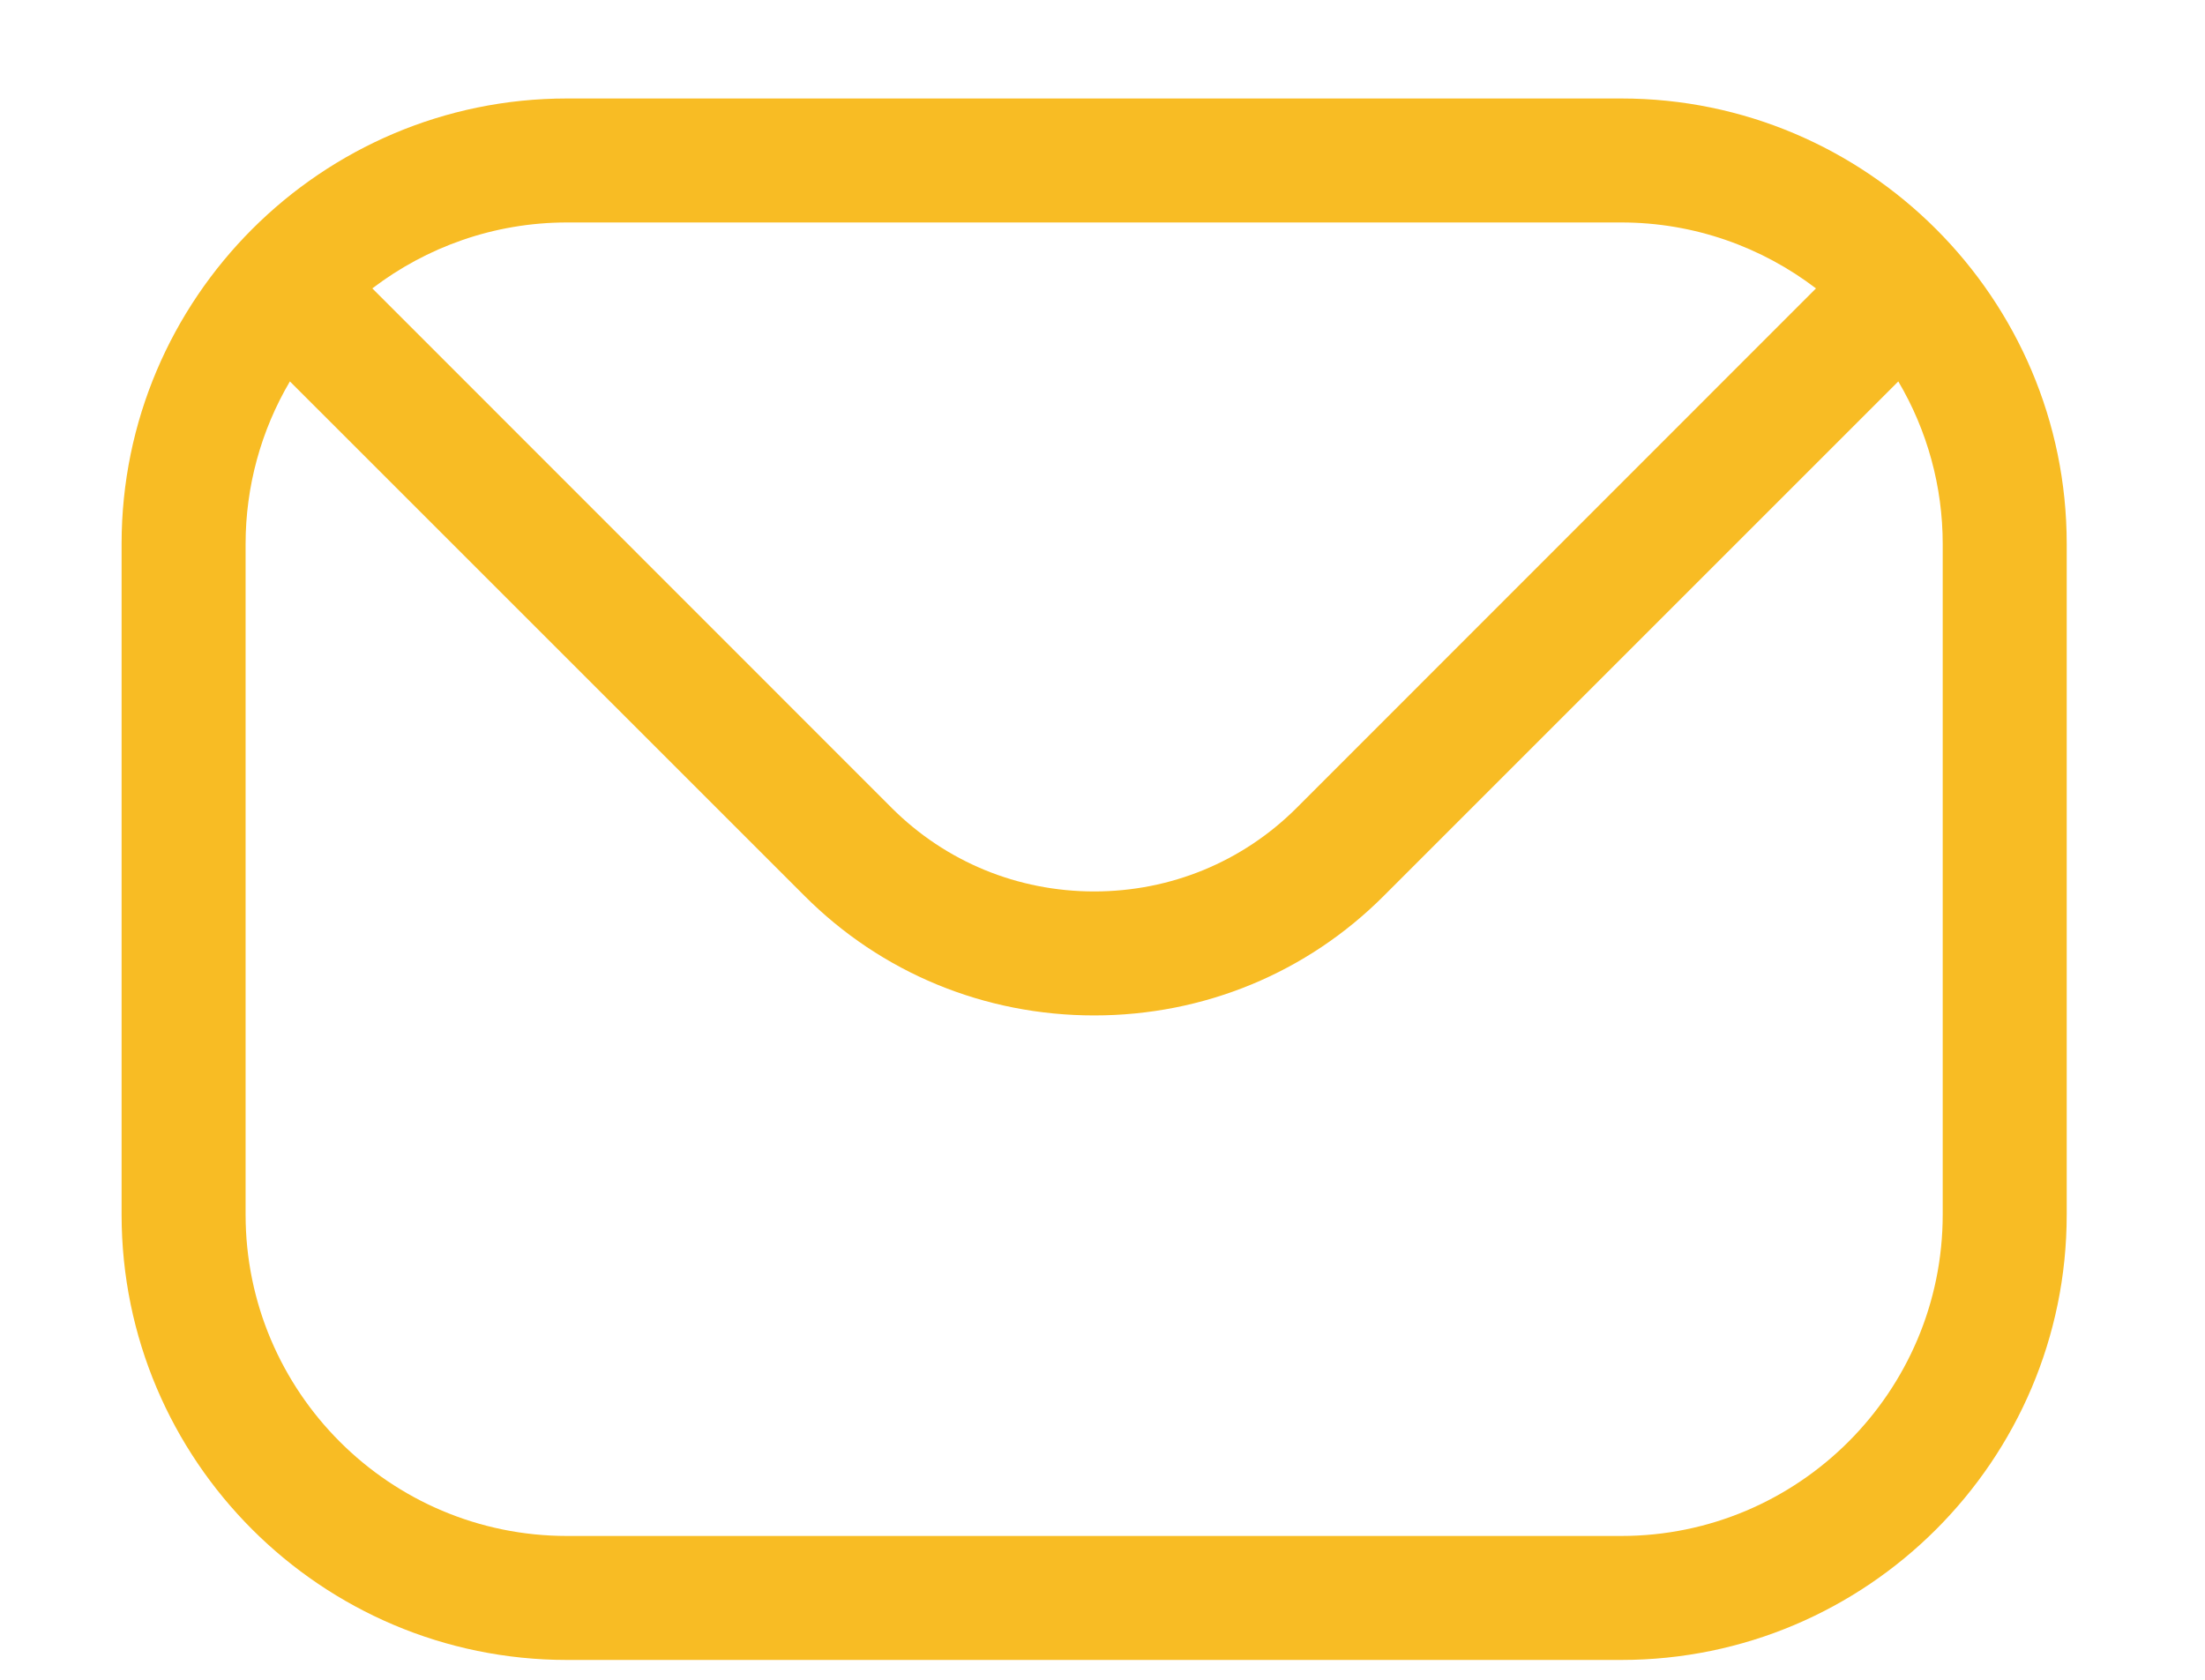 <svg width="21" height="16" viewBox="0 0 21 16" fill="none" xmlns="http://www.w3.org/2000/svg">
<g clip-path="url(#clip0_99_229)">
<g clip-path="url(#clip1_99_229)">
<path fill-rule="evenodd" clip-rule="evenodd" d="M18.502 11.569C18.502 13.258 17.128 14.63 15.441 14.63H5.4C3.713 14.63 2.339 13.258 2.339 11.569V5.18C2.339 4.636 2.485 4.101 2.761 3.633L7.661 8.532C8.394 9.267 9.376 9.672 10.421 9.672C11.465 9.672 12.447 9.267 13.18 8.532L18.079 3.633C18.356 4.101 18.502 4.636 18.502 5.18V11.569ZM15.441 2.119H5.4C4.703 2.119 4.06 2.355 3.546 2.747L8.495 7.698C9.007 8.208 9.691 8.491 10.421 8.491C11.15 8.491 11.834 8.208 12.346 7.698L17.295 2.747C16.781 2.355 16.138 2.119 15.441 2.119ZM15.441 0.938H5.4C3.061 0.938 1.158 2.842 1.158 5.18V11.569C1.158 13.91 3.061 15.811 5.4 15.811H15.441C17.779 15.811 19.683 13.91 19.683 11.569V5.18C19.683 2.842 17.779 0.938 15.441 0.938Z" fill="#F8BC24"/>
</g>
</g>
<defs>
<clipPath id="clip0_99_229">
<rect width="20" height="16" fill="white" transform="translate(0.42)"/>
</clipPath>
<clipPath id="clip1_99_229">
<rect width="20" height="16" fill="white" transform="translate(0.42)"/>
</clipPath>
</defs>
</svg>
